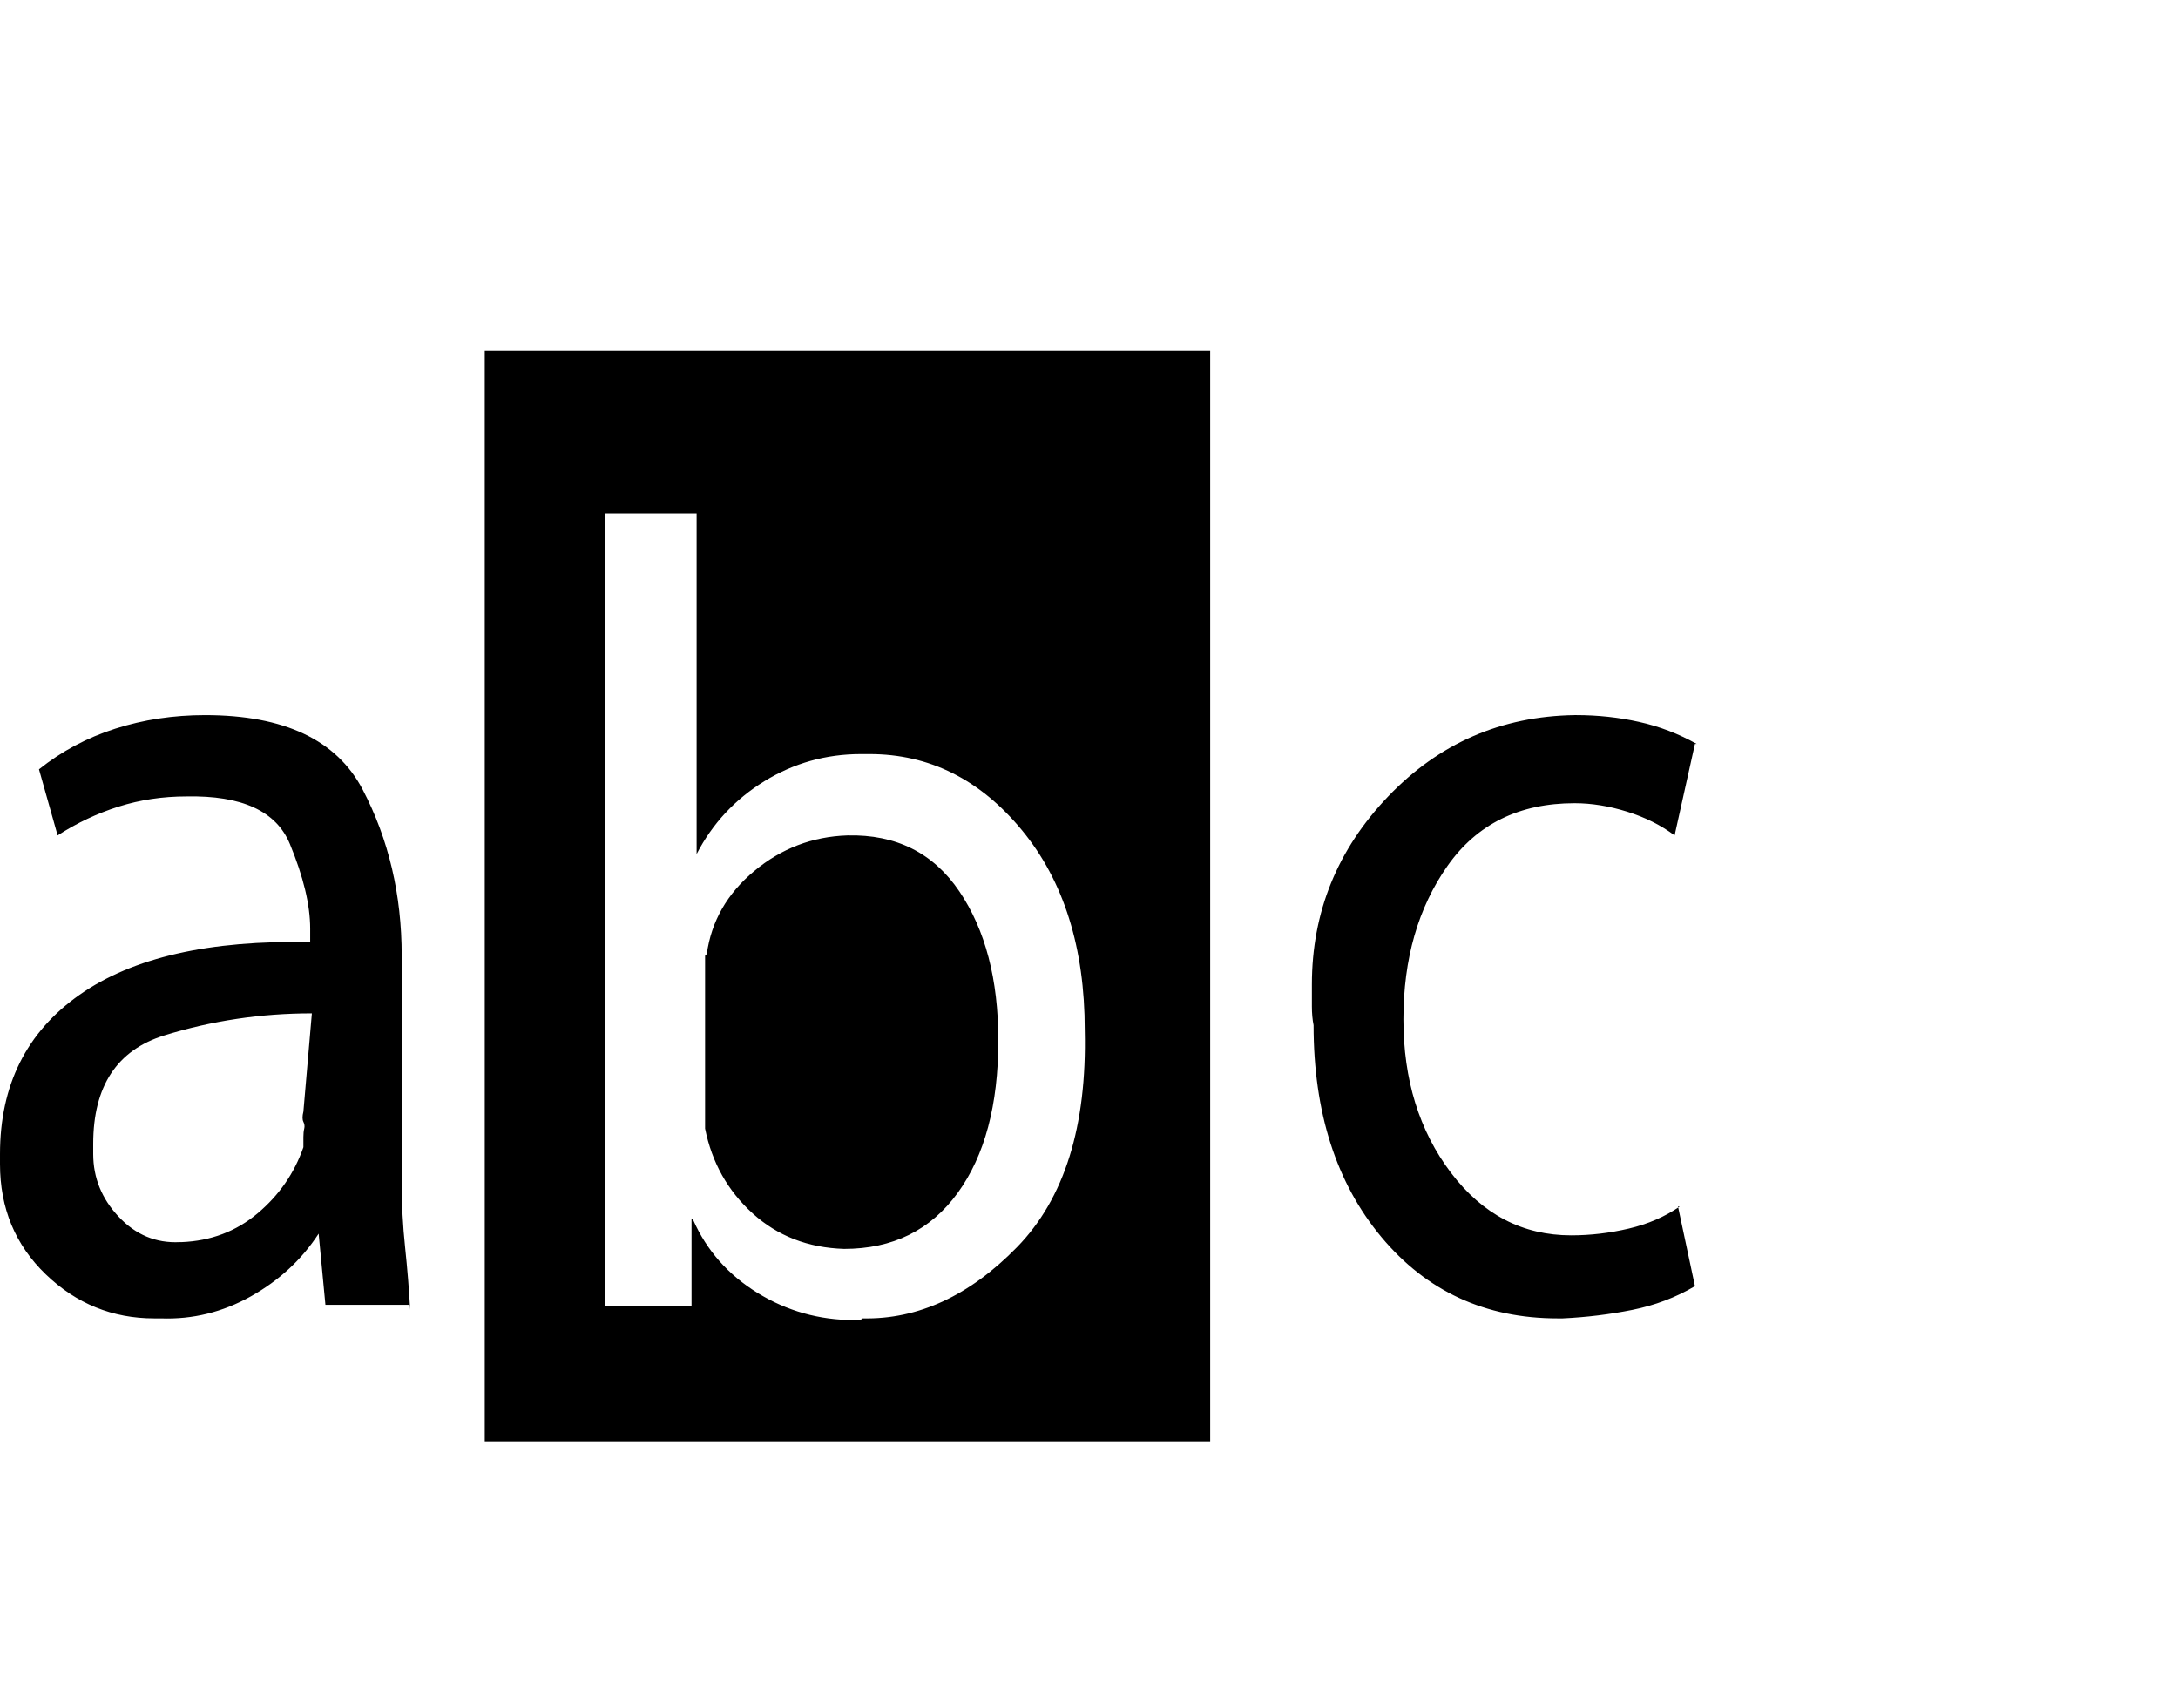 <svg viewBox="0 0 1285 1008.012" xmlns="http://www.w3.org/2000/svg"><path d="M192 770.012l-4-42q-15 23-40 37t-53 13h-4q-37 0-64-26t-27-65v-6q0-61 47-94t136-31v-8q0-21-12-50t-61-28q-21 0-40 6t-36 17l-11-39q20-16 45-24t53-8q70 0 93 44t23 98v134q0 19 2 38t3 37v-3h-50zm-8-172q-45 0-87 13t-42 64v6q0 21 15 37t36 15h1q26-1 45-17t27-39v-6q0-3 .5-5t-.5-4q-1-2 0-6l5-58zm316-105q-31 1-55 21t-28 49l-1 1v25-1 78q6 30 28 50t54 21q43 0 67-33t24-90q0-54-23-88t-66-33zm-214-286v644h428v-644H286zm223 571q-1 1-3 1h-2q-31 0-57-16t-38-43l-1-1v52h-51v-468h54v201q14-27 40-43t57-16h5q53 0 90 45t37 118q2 85-40 128t-91 42zm491-19q-17 10-37 14t-41 5h-4 1q-64 0-104-48t-40-125q-1-5-1-11v-13q0-64 45-111t110-48h1q19 0 37 4t34 13h-1l-12 54q-12-9-28-14t-31-5q-49 0-75 37t-26 90.5q0 53.5 28 90.5t71 37q17 0 34-4t30-13h-1l10 47z"/></svg>